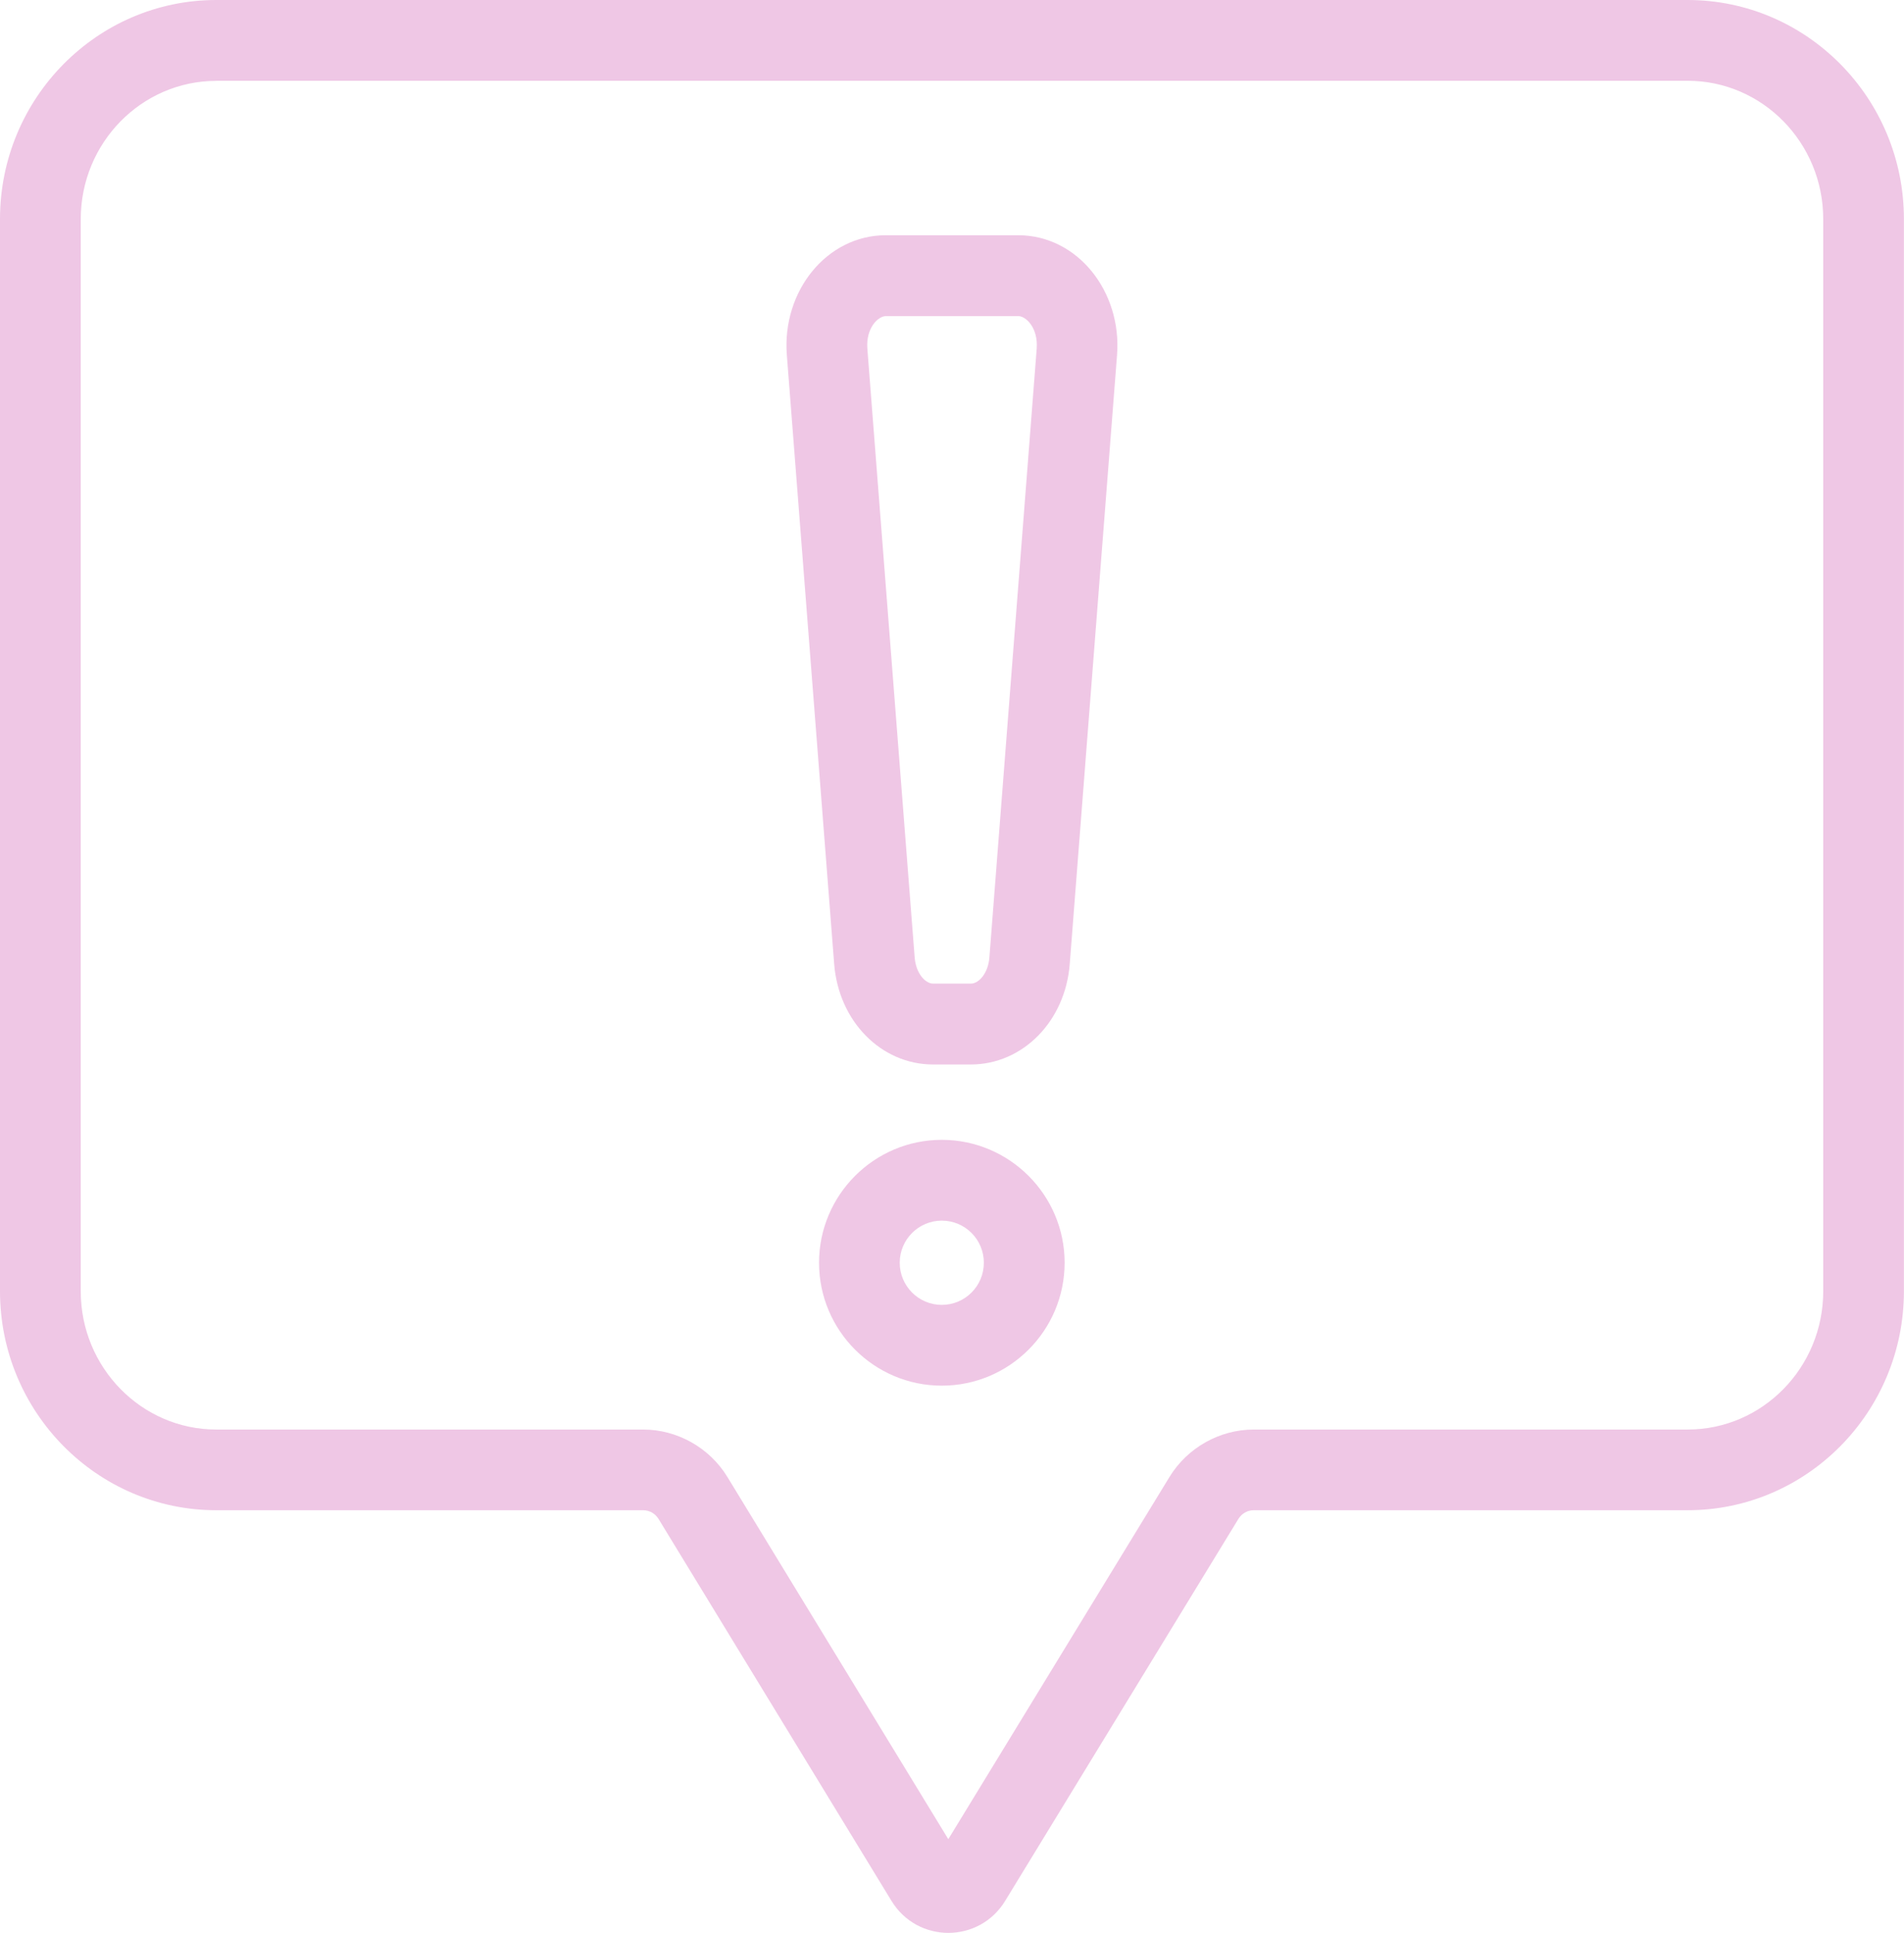 <?xml version="1.0" encoding="UTF-8"?> <svg xmlns="http://www.w3.org/2000/svg" width="66" height="67" viewBox="0 0 66 67" fill="none"> <path d="M30.9 65.886L22.831 52.656C22.714 52.464 22.513 52.349 22.296 52.349H7.498C3.363 52.349 0 48.944 0 44.756V7.593C0 3.406 3.363 0 7.498 0H58.499C62.635 0 65.997 3.406 65.997 7.593V44.756C65.997 48.944 62.635 52.349 58.499 52.349H43.456C43.239 52.349 43.041 52.464 42.924 52.656L34.843 65.889C33.943 67.368 31.804 67.371 30.9 65.886ZM7.498 2.803C4.907 2.803 2.799 4.952 2.799 7.596V44.759C2.799 47.403 4.907 49.552 7.498 49.552H22.296C23.478 49.552 24.599 50.183 25.218 51.202L32.872 63.751L40.537 51.199C41.156 50.183 42.277 49.552 43.459 49.552H58.502C61.093 49.552 63.2 47.403 63.2 44.759V7.593C63.2 4.95 61.093 2.8 58.502 2.8H7.498V2.803Z" fill="#EFC7E5"></path> <path d="M33.652 36.898H32.344C30.543 36.898 29.068 35.398 28.915 33.408L27.275 12.306C27.102 10.084 28.667 8.154 30.705 8.154H35.292C37.361 8.154 38.892 10.117 38.721 12.306L37.082 33.408C36.931 35.398 35.453 36.898 33.652 36.898ZM30.708 10.957C30.44 10.957 30.011 11.368 30.066 12.088L31.706 33.19C31.748 33.732 32.071 34.095 32.347 34.095H33.655C33.931 34.095 34.255 33.732 34.296 33.19L35.936 12.088C35.992 11.368 35.565 10.957 35.297 10.957H30.708Z" fill="#EFC7E5"></path> <path d="M32.646 48.031C30.298 48.031 28.391 46.118 28.391 43.77C28.391 41.423 30.301 39.51 32.646 39.51C34.991 39.51 36.904 41.423 36.904 43.77C36.904 46.118 34.994 48.031 32.646 48.031ZM32.646 42.31C31.843 42.31 31.188 42.964 31.188 43.77C31.188 44.575 31.84 45.231 32.646 45.231C33.452 45.231 34.104 44.577 34.104 43.77C34.104 42.964 33.452 42.31 32.646 42.31Z" fill="#EFC7E5"></path> </svg> 
